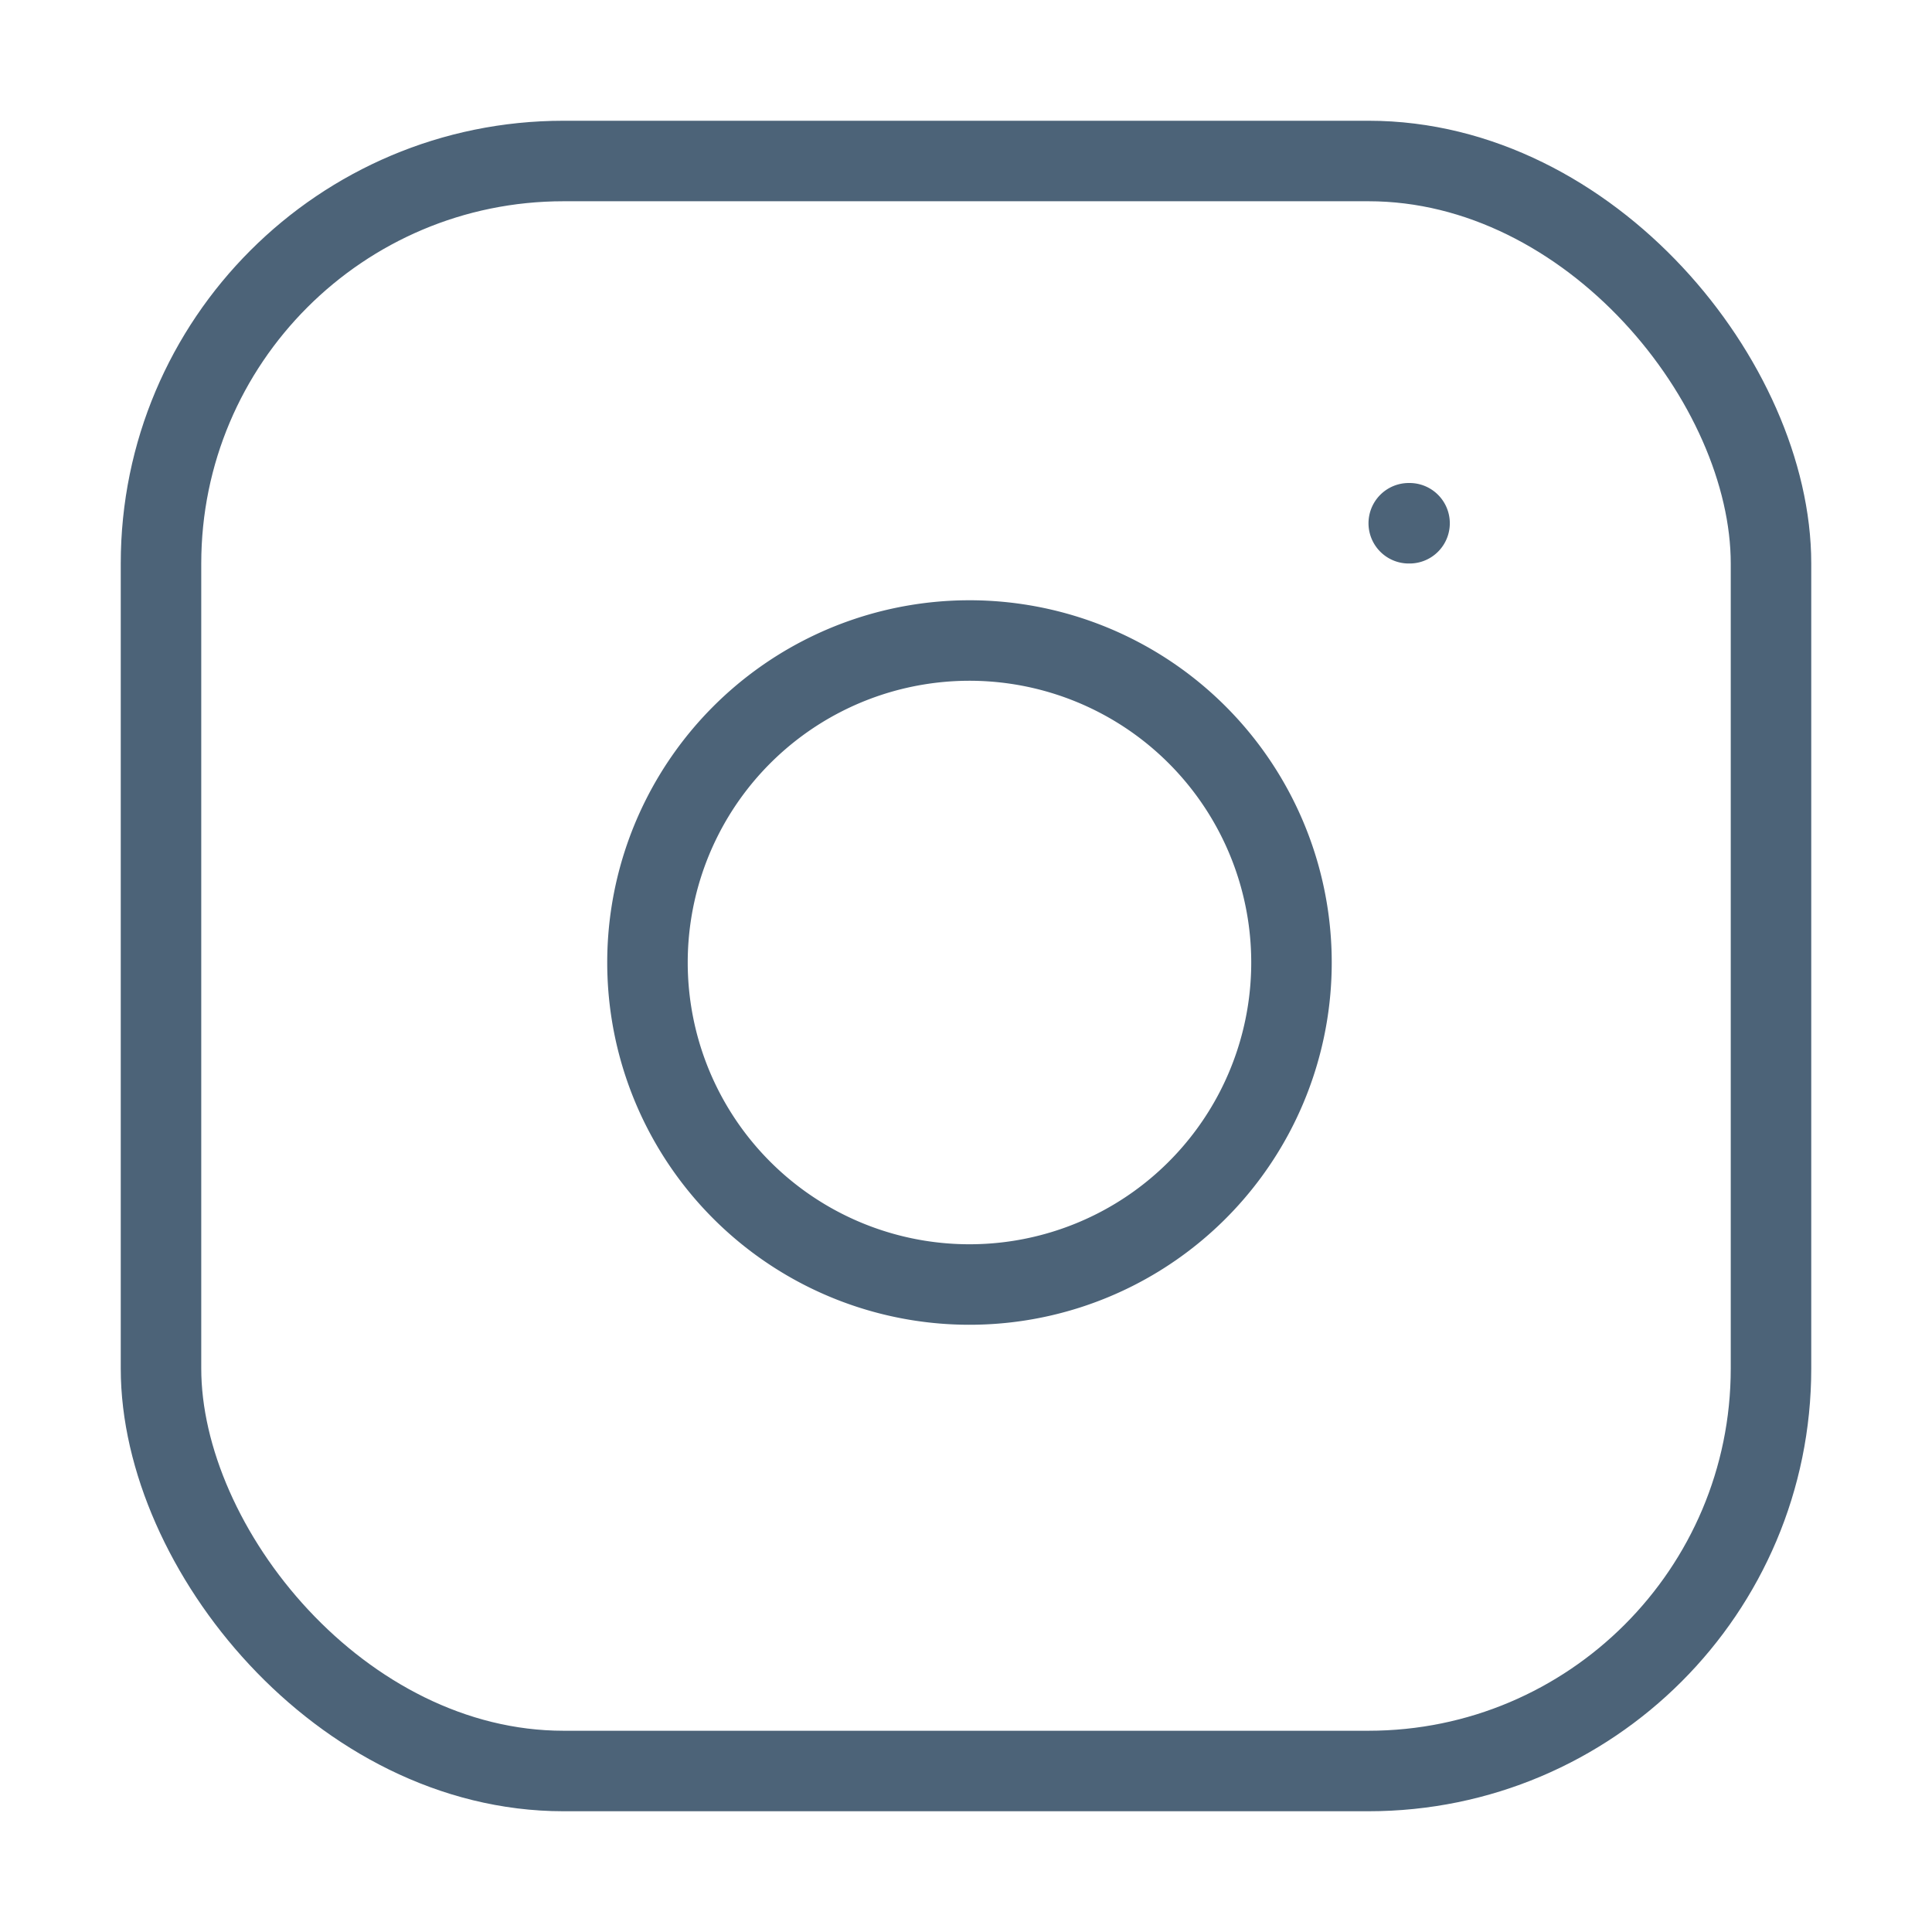 <svg xmlns="http://www.w3.org/2000/svg" width="36" height="36" viewBox="0 0 24 24" fill="none" stroke="#4c6378" stroke-linecap="round" stroke-linejoin="round" class="feather feather-instagram"><rect x="2" y="2" width="20" height="20" rx="5" ry="5"/><path d="M16 11.37A4 4 0 1112.63 8 4 4 0 0116 11.37zm1.5-4.87h.01"/></svg>